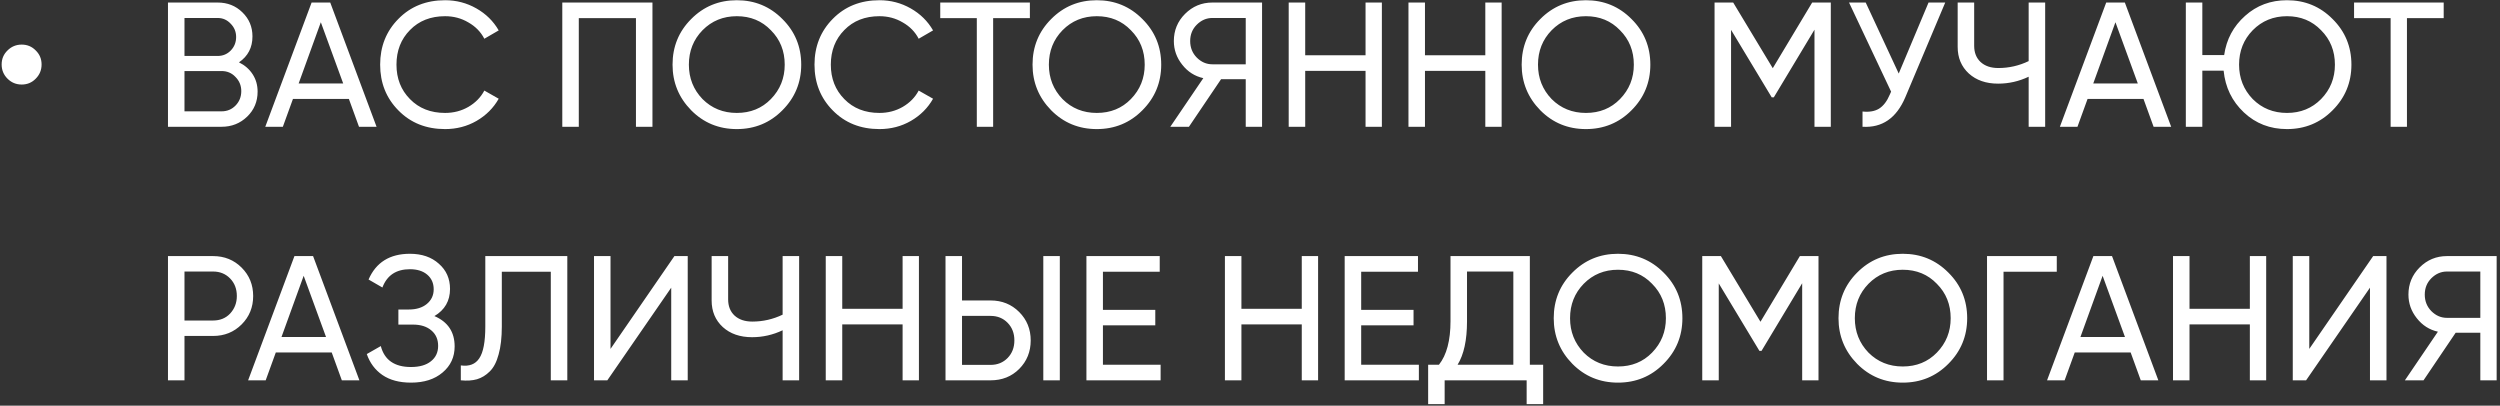 <?xml version="1.0" encoding="UTF-8"?> <svg xmlns="http://www.w3.org/2000/svg" width="493" height="80" viewBox="0 0 493 80" fill="none"><rect x="0" y="0" width="493" height="80" fill="#333333" stroke="none"/> <path d="M7.045 15.515C6.298 16.285 5.376 16.67 4.28 16.67C3.183 16.67 2.25 16.285 1.48 15.515C0.71 14.745 0.325 13.812 0.325 12.715C0.325 11.618 0.71 10.697 1.48 9.95C2.25 9.18 3.183 8.795 4.28 8.795C5.376 8.795 6.298 9.18 7.045 9.95C7.815 10.697 8.2 11.618 8.2 12.715C8.2 13.812 7.815 14.745 7.045 15.515ZM47.125 12.295C48.268 12.855 49.167 13.637 49.82 14.64C50.473 15.643 50.8 16.787 50.8 18.07C50.8 20.03 50.112 21.675 48.735 23.005C47.358 24.335 45.678 25 43.695 25H33.125V0.5H42.925C44.862 0.5 46.483 1.142 47.79 2.425C49.12 3.708 49.785 5.295 49.785 7.185C49.785 9.378 48.898 11.082 47.125 12.295ZM42.925 3.545H36.38V11.035H42.925C43.952 11.035 44.815 10.673 45.515 9.95C46.215 9.227 46.565 8.34 46.565 7.29C46.565 6.263 46.203 5.388 45.48 4.665C44.78 3.918 43.928 3.545 42.925 3.545ZM36.38 21.955H43.695C44.792 21.955 45.713 21.57 46.46 20.8C47.207 20.03 47.58 19.085 47.58 17.965C47.58 16.868 47.195 15.935 46.425 15.165C45.702 14.395 44.792 14.01 43.695 14.01H36.38V21.955ZM74.258 25H70.793L68.798 19.505H57.773L55.778 25H52.313L61.448 0.5H65.123L74.258 25ZM63.268 4.385L58.893 16.46H67.678L63.268 4.385ZM87.775 25.455C84.041 25.455 80.973 24.23 78.57 21.78C76.166 19.353 74.965 16.343 74.965 12.75C74.965 9.157 76.166 6.147 78.57 3.72C80.973 1.27 84.041 0.045 87.775 0.045C89.991 0.045 92.045 0.582 93.935 1.655C95.825 2.728 97.295 4.175 98.345 5.995L95.51 7.64C94.81 6.287 93.76 5.213 92.36 4.42C90.983 3.603 89.455 3.195 87.775 3.195C84.928 3.195 82.618 4.105 80.845 5.925C79.071 7.722 78.185 9.997 78.185 12.75C78.185 15.48 79.071 17.743 80.845 19.54C82.618 21.36 84.928 22.27 87.775 22.27C89.455 22.27 90.983 21.873 92.36 21.08C93.76 20.263 94.81 19.19 95.51 17.86L98.345 19.47C97.318 21.29 95.86 22.748 93.97 23.845C92.103 24.918 90.038 25.455 87.775 25.455ZM110.884 0.5H128.664V25H125.409V3.58H114.139V25H110.884V0.5ZM132.626 12.75C132.626 9.203 133.851 6.205 136.301 3.755C138.751 1.282 141.749 0.045 145.296 0.045C148.843 0.045 151.841 1.282 154.291 3.755C156.764 6.205 158.001 9.203 158.001 12.75C158.001 16.273 156.764 19.272 154.291 21.745C151.841 24.218 148.843 25.455 145.296 25.455C141.749 25.455 138.751 24.218 136.301 21.745C133.851 19.248 132.626 16.25 132.626 12.75ZM154.746 12.75C154.746 10.043 153.836 7.78 152.016 5.96C150.243 4.117 148.003 3.195 145.296 3.195C142.613 3.195 140.361 4.117 138.541 5.96C136.744 7.803 135.846 10.067 135.846 12.75C135.846 15.41 136.744 17.673 138.541 19.54C140.361 21.36 142.613 22.27 145.296 22.27C148.003 22.27 150.243 21.36 152.016 19.54C153.836 17.673 154.746 15.41 154.746 12.75ZM173.429 25.455C169.696 25.455 166.627 24.23 164.224 21.78C161.821 19.353 160.619 16.343 160.619 12.75C160.619 9.157 161.821 6.147 164.224 3.72C166.627 1.27 169.696 0.045 173.429 0.045C175.646 0.045 177.699 0.582 179.589 1.655C181.479 2.728 182.949 4.175 183.999 5.995L181.164 7.64C180.464 6.287 179.414 5.213 178.014 4.42C176.637 3.603 175.109 3.195 173.429 3.195C170.582 3.195 168.272 4.105 166.499 5.925C164.726 7.722 163.839 9.997 163.839 12.75C163.839 15.48 164.726 17.743 166.499 19.54C168.272 21.36 170.582 22.27 173.429 22.27C175.109 22.27 176.637 21.873 178.014 21.08C179.414 20.263 180.464 19.19 181.164 17.86L183.999 19.47C182.972 21.29 181.514 22.748 179.624 23.845C177.757 24.918 175.692 25.455 173.429 25.455ZM185.417 0.5H203.092V3.58H195.847V25H192.627V3.58H185.417V0.5ZM203.617 12.75C203.617 9.203 204.842 6.205 207.292 3.755C209.742 1.282 212.74 0.045 216.287 0.045C219.834 0.045 222.832 1.282 225.282 3.755C227.755 6.205 228.992 9.203 228.992 12.75C228.992 16.273 227.755 19.272 225.282 21.745C222.832 24.218 219.834 25.455 216.287 25.455C212.74 25.455 209.742 24.218 207.292 21.745C204.842 19.248 203.617 16.25 203.617 12.75ZM225.737 12.75C225.737 10.043 224.827 7.78 223.007 5.96C221.234 4.117 218.994 3.195 216.287 3.195C213.604 3.195 211.352 4.117 209.532 5.96C207.735 7.803 206.837 10.067 206.837 12.75C206.837 15.41 207.735 17.673 209.532 19.54C211.352 21.36 213.604 22.27 216.287 22.27C218.994 22.27 221.234 21.36 223.007 19.54C224.827 17.673 225.737 15.41 225.737 12.75ZM239.078 0.5H248.878V25H245.658V15.62H240.793L234.458 25H230.783L237.293 15.41C235.613 15.037 234.224 14.15 233.128 12.75C232.031 11.373 231.483 9.822 231.483 8.095C231.483 5.995 232.218 4.21 233.688 2.74C235.181 1.247 236.978 0.5 239.078 0.5ZM239.078 12.68H245.658V3.545H239.078C237.911 3.545 236.884 3.988 235.998 4.875C235.134 5.738 234.703 6.812 234.703 8.095C234.703 9.378 235.134 10.463 235.998 11.35C236.884 12.237 237.911 12.68 239.078 12.68ZM269.286 10.895V0.5H272.506V25H269.286V13.975H257.386V25H254.131V0.5H257.386V10.895H269.286ZM292.904 10.895V0.5H296.124V25H292.904V13.975H281.004V25H277.749V0.5H281.004V10.895H292.904ZM300.072 12.75C300.072 9.203 301.297 6.205 303.747 3.755C306.197 1.282 309.196 0.045 312.742 0.045C316.289 0.045 319.287 1.282 321.737 3.755C324.211 6.205 325.447 9.203 325.447 12.75C325.447 16.273 324.211 19.272 321.737 21.745C319.287 24.218 316.289 25.455 312.742 25.455C309.196 25.455 306.197 24.218 303.747 21.745C301.297 19.248 300.072 16.25 300.072 12.75ZM322.192 12.75C322.192 10.043 321.282 7.78 319.462 5.96C317.689 4.117 315.449 3.195 312.742 3.195C310.059 3.195 307.807 4.117 305.987 5.96C304.191 7.803 303.292 10.067 303.292 12.75C303.292 15.41 304.191 17.673 305.987 19.54C307.807 21.36 310.059 22.27 312.742 22.27C315.449 22.27 317.689 21.36 319.462 19.54C321.282 17.673 322.192 15.41 322.192 12.75ZM357.36 0.5H361.035V25H357.815V5.855L349.8 19.19H349.38L341.365 5.89V25H338.11V0.5H341.785L349.59 13.45L357.36 0.5ZM374.429 14.5L380.309 0.5H383.599L375.724 19.19C373.974 23.297 371.163 25.233 367.289 25V21.99C368.619 22.13 369.704 21.943 370.544 21.43C371.408 20.893 372.119 19.96 372.679 18.63L372.924 18.07L364.629 0.5H367.919L374.429 14.5ZM400.052 12.05V0.5H403.307V25H400.052V15.13C398.139 16.04 396.132 16.495 394.032 16.495C391.652 16.495 389.727 15.83 388.257 14.5C386.787 13.147 386.052 11.397 386.052 9.25V0.5H389.307V9.04C389.307 10.37 389.727 11.432 390.567 12.225C391.43 13.018 392.597 13.415 394.067 13.415C396.167 13.415 398.162 12.96 400.052 12.05ZM428.155 25H424.69L422.695 19.505H411.67L409.675 25H406.21L415.345 0.5H419.02L428.155 25ZM417.165 4.385L412.79 16.46H421.575L417.165 4.385ZM450.995 0.045C454.542 0.045 457.54 1.282 459.99 3.755C462.463 6.205 463.7 9.203 463.7 12.75C463.7 16.273 462.463 19.272 459.99 21.745C457.54 24.218 454.542 25.455 450.995 25.455C447.658 25.455 444.823 24.358 442.49 22.165C440.157 19.972 438.827 17.23 438.5 13.94H434.3V25H431.045V0.5H434.3V10.86H438.605C439.048 7.757 440.425 5.178 442.735 3.125C445.022 1.072 447.775 0.045 450.995 0.045ZM460.445 12.75C460.445 10.043 459.535 7.78 457.715 5.96C455.942 4.117 453.702 3.195 450.995 3.195C448.312 3.195 446.06 4.117 444.24 5.96C442.443 7.803 441.545 10.067 441.545 12.75C441.545 15.41 442.443 17.673 444.24 19.54C446.06 21.36 448.312 22.27 450.995 22.27C453.678 22.27 455.918 21.36 457.715 19.54C459.535 17.673 460.445 15.41 460.445 12.75ZM464.221 0.5H481.896V3.58H474.651V25H471.431V3.58H464.221V0.5ZM33.125 50.5H42.015C44.255 50.5 46.133 51.258 47.65 52.775C49.167 54.292 49.925 56.158 49.925 58.375C49.925 60.592 49.167 62.458 47.65 63.975C46.133 65.492 44.255 66.25 42.015 66.25H36.38V75H33.125V50.5ZM36.38 63.205H42.015C43.392 63.205 44.512 62.75 45.375 61.84C46.262 60.883 46.705 59.728 46.705 58.375C46.705 56.975 46.262 55.82 45.375 54.91C44.488 54 43.368 53.545 42.015 53.545H36.38V63.205ZM70.874 75H67.409L65.414 69.505H54.389L52.394 75H48.929L58.064 50.5H61.739L70.874 75ZM59.884 54.385L55.509 66.46H64.294L59.884 54.385ZM85.665 62.33C88.325 63.473 89.655 65.468 89.655 68.315C89.655 70.415 88.861 72.13 87.275 73.46C85.711 74.79 83.635 75.455 81.045 75.455C78.758 75.455 76.88 74.953 75.41 73.95C73.963 72.947 72.936 71.57 72.33 69.82L75.095 68.245C75.818 70.998 77.801 72.375 81.045 72.375C82.725 72.375 84.031 72.002 84.965 71.255C85.921 70.508 86.4 69.493 86.4 68.21C86.4 66.927 85.956 65.912 85.07 65.165C84.183 64.395 82.97 64.01 81.43 64.01H78.56V61.035H80.625C82.095 61.035 83.273 60.673 84.16 59.95C85.07 59.203 85.525 58.235 85.525 57.045C85.525 55.855 85.105 54.898 84.265 54.175C83.425 53.452 82.281 53.09 80.835 53.09C78.128 53.09 76.32 54.292 75.41 56.695L72.68 55.12C74.15 51.737 76.868 50.045 80.835 50.045C83.191 50.045 85.093 50.698 86.54 52.005C88.01 53.288 88.745 54.945 88.745 56.975C88.745 59.332 87.718 61.117 85.665 62.33ZM90.873 75V72.06C92.529 72.293 93.743 71.827 94.513 70.66C95.306 69.493 95.703 67.405 95.703 64.395V50.5H111.873V75H108.618V53.58H98.958V64.395C98.958 66.565 98.748 68.397 98.328 69.89C97.931 71.383 97.348 72.503 96.578 73.25C95.831 73.997 94.991 74.51 94.058 74.79C93.148 75.047 92.086 75.117 90.873 75ZM135.619 75H132.364V56.73L119.764 75H117.139V50.5H120.394V68.805L132.994 50.5H135.619V75ZM154.334 62.05V50.5H157.589V75H154.334V65.13C152.421 66.04 150.414 66.495 148.314 66.495C145.934 66.495 144.009 65.83 142.539 64.5C141.069 63.147 140.334 61.397 140.334 59.25V50.5H143.589V59.04C143.589 60.37 144.009 61.432 144.849 62.225C145.713 63.018 146.879 63.415 148.349 63.415C150.449 63.415 152.444 62.96 154.334 62.05ZM177.992 60.895V50.5H181.212V75H177.992V63.975H166.092V75H162.837V50.5H166.092V60.895H177.992ZM195.345 75H186.455V50.5H189.71V59.25H195.345C197.585 59.25 199.463 60.008 200.98 61.525C202.497 63.042 203.255 64.908 203.255 67.125C203.255 69.365 202.497 71.243 200.98 72.76C199.487 74.253 197.608 75 195.345 75ZM208.995 75H205.74V50.5H208.995V75ZM189.71 62.295V71.955H195.345C196.698 71.955 197.818 71.5 198.705 70.59C199.592 69.68 200.035 68.525 200.035 67.125C200.035 65.725 199.592 64.57 198.705 63.66C197.818 62.75 196.698 62.295 195.345 62.295H189.71ZM217.498 64.15V71.92H228.873V75H214.243V50.5H228.698V53.58H217.498V61.105H227.823V64.15H217.498ZM256.708 60.895V50.5H259.928V75H256.708V63.975H244.808V75H241.553V50.5H244.808V60.895H256.708ZM268.426 64.15V71.92H279.801V75H265.171V50.5H279.626V53.58H268.426V61.105H278.751V64.15H268.426ZM301.685 50.5V71.92H304.31V79.69H301.055V75H284.885V79.69H281.63V71.92H283.765C285.282 70.007 286.04 67.137 286.04 63.31V50.5H301.685ZM287.44 71.92H298.43V53.545H289.295V63.38C289.295 67.067 288.677 69.913 287.44 71.92ZM306.395 62.75C306.395 59.203 307.62 56.205 310.07 53.755C312.52 51.282 315.519 50.045 319.065 50.045C322.612 50.045 325.61 51.282 328.06 53.755C330.534 56.205 331.77 59.203 331.77 62.75C331.77 66.273 330.534 69.272 328.06 71.745C325.61 74.218 322.612 75.455 319.065 75.455C315.519 75.455 312.52 74.218 310.07 71.745C307.62 69.248 306.395 66.25 306.395 62.75ZM328.515 62.75C328.515 60.043 327.605 57.78 325.785 55.96C324.012 54.117 321.772 53.195 319.065 53.195C316.382 53.195 314.13 54.117 312.31 55.96C310.514 57.803 309.615 60.067 309.615 62.75C309.615 65.41 310.514 67.673 312.31 69.54C314.13 71.36 316.382 72.27 319.065 72.27C321.772 72.27 324.012 71.36 325.785 69.54C327.605 67.673 328.515 65.41 328.515 62.75ZM354.934 50.5H358.609V75H355.389V55.855L347.374 69.19H346.954L338.939 55.89V75H335.684V50.5H339.359L347.164 63.45L354.934 50.5ZM362.553 62.75C362.553 59.203 363.778 56.205 366.228 53.755C368.678 51.282 371.676 50.045 375.223 50.045C378.769 50.045 381.768 51.282 384.218 53.755C386.691 56.205 387.928 59.203 387.928 62.75C387.928 66.273 386.691 69.272 384.218 71.745C381.768 74.218 378.769 75.455 375.223 75.455C371.676 75.455 368.678 74.218 366.228 71.745C363.778 69.248 362.553 66.25 362.553 62.75ZM384.673 62.75C384.673 60.043 383.763 57.78 381.943 55.96C380.169 54.117 377.929 53.195 375.223 53.195C372.539 53.195 370.288 54.117 368.468 55.96C366.671 57.803 365.773 60.067 365.773 62.75C365.773 65.41 366.671 67.673 368.468 69.54C370.288 71.36 372.539 72.27 375.223 72.27C377.929 72.27 380.169 71.36 381.943 69.54C383.763 67.673 384.673 65.41 384.673 62.75ZM391.841 50.5H405.596V53.58H395.096V75H391.841V50.5ZM425.625 75H422.16L420.165 69.505H409.14L407.145 75H403.68L412.815 50.5H416.49L425.625 75ZM414.635 54.385L410.26 66.46H419.045L414.635 54.385ZM443.671 60.895V50.5H446.891V75H443.671V63.975H431.771V75H428.516V50.5H431.771V60.895H443.671ZM470.614 75H467.359V56.73L454.759 75H452.134V50.5H455.389V68.805L467.989 50.5H470.614V75ZM482.539 50.5H492.339V75H489.119V65.62H484.254L477.919 75H474.244L480.754 65.41C479.074 65.037 477.686 64.15 476.589 62.75C475.493 61.373 474.944 59.822 474.944 58.095C474.944 55.995 475.679 54.21 477.149 52.74C478.643 51.247 480.439 50.5 482.539 50.5ZM482.539 62.68H489.119V53.545H482.539C481.373 53.545 480.346 53.988 479.459 54.875C478.596 55.738 478.164 56.812 478.164 58.095C478.164 59.378 478.596 60.463 479.459 61.35C480.346 62.237 481.373 62.68 482.539 62.68Z" fill="white"></path> </svg> 